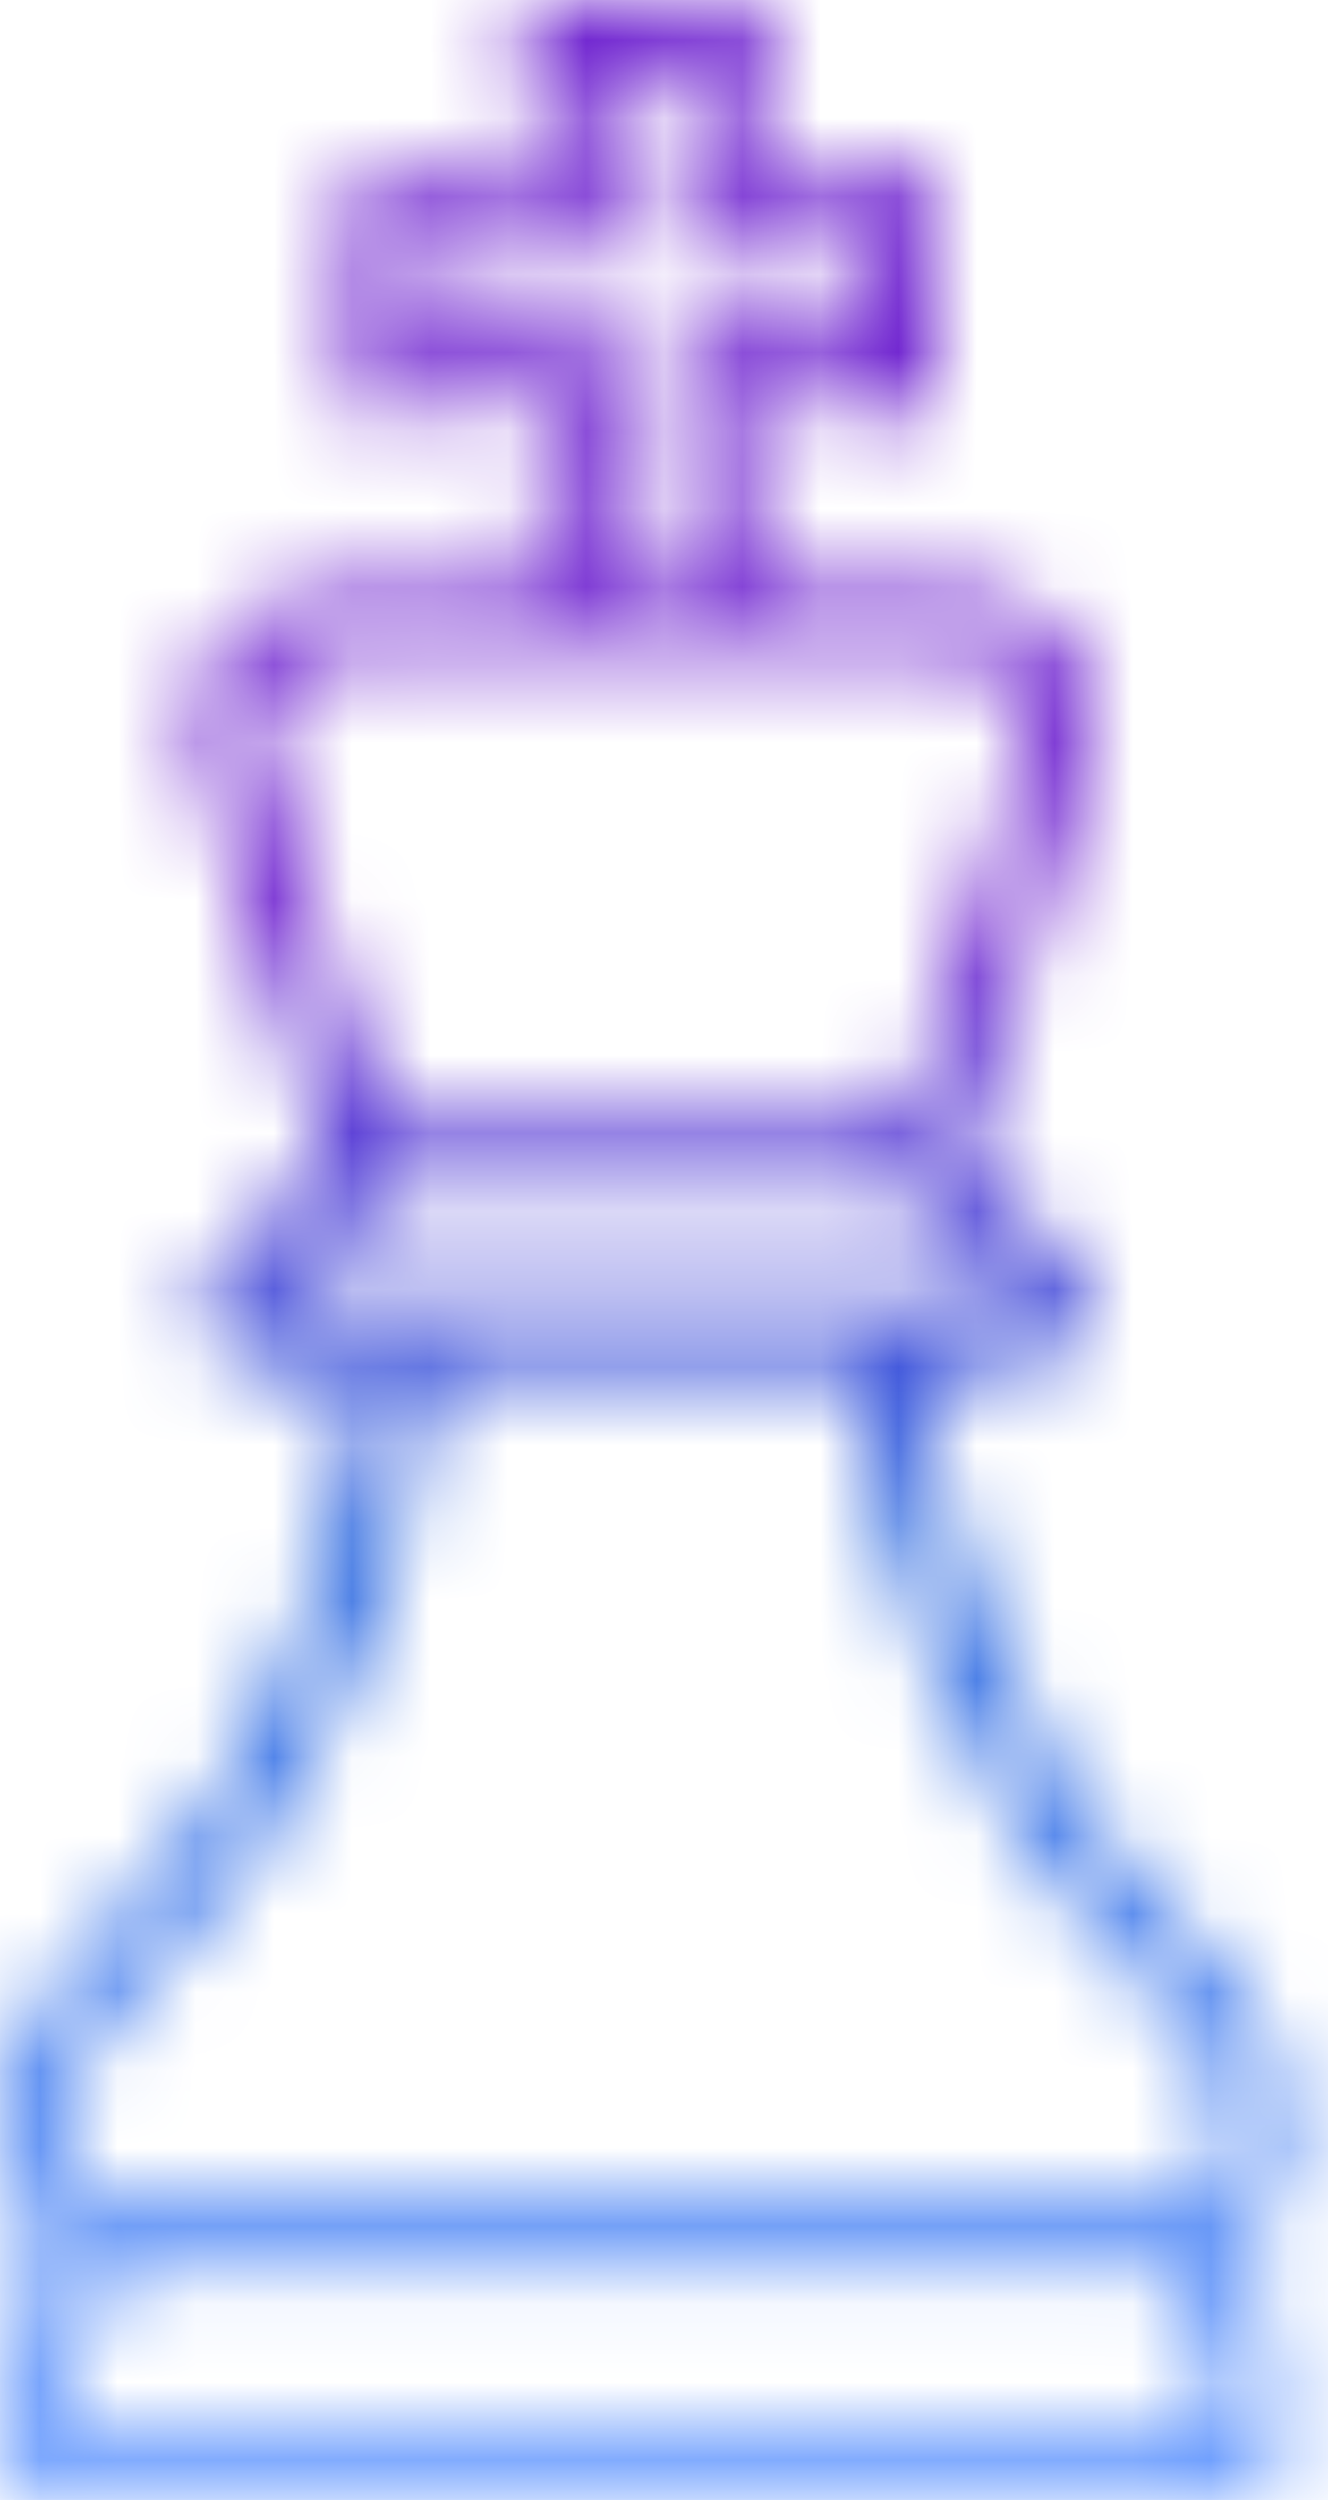 <svg width="17" height="32" viewBox="0 0 17 32" fill="none" xmlns="http://www.w3.org/2000/svg">
<mask id="path-1-inside-1_146_341" fill="white">
<path d="M16.187 26.039C16.044 25.749 15.861 25.494 15.661 25.256C15.359 24.898 15.021 24.575 14.686 24.221C14.35 23.866 14.017 23.483 13.72 23.009C12.829 21.593 12.342 20.166 12.08 19.095C11.949 18.559 11.874 18.114 11.833 17.804C11.817 17.685 11.806 17.593 11.799 17.517H13.121C13.234 17.518 13.347 17.493 13.446 17.446C13.596 17.375 13.712 17.257 13.784 17.125C13.858 16.993 13.893 16.847 13.893 16.698C13.893 16.526 13.845 16.349 13.75 16.189C13.654 16.028 13.512 15.886 13.33 15.778C13.067 15.623 12.819 15.453 12.659 15.285C12.578 15.2 12.519 15.119 12.483 15.043C12.446 14.967 12.43 14.899 12.43 14.822V14.414H12.423C12.552 14.045 12.742 13.497 12.951 12.87C13.138 12.307 13.338 11.687 13.519 11.09C13.701 10.493 13.864 9.92 13.973 9.447C13.996 9.35 14.007 9.251 14.007 9.154C14.007 8.944 13.957 8.738 13.87 8.548C13.738 8.264 13.518 8.013 13.23 7.832C12.943 7.651 12.586 7.543 12.19 7.543C11.71 7.543 10.725 7.543 9.86 7.543C9.784 7.543 9.712 7.543 9.639 7.543C9.623 7.233 9.601 6.795 9.58 6.339C9.565 6.009 9.552 5.672 9.541 5.372C9.538 5.258 9.534 5.152 9.532 5.05C9.63 5.057 9.729 5.063 9.834 5.072C10.233 5.106 10.66 5.157 10.987 5.2C11.149 5.221 11.287 5.24 11.384 5.254C11.432 5.261 11.47 5.267 11.496 5.271C11.522 5.274 11.534 5.276 11.534 5.276L12.004 5.348V2.167L11.534 2.239C11.534 2.239 11.529 2.24 11.518 2.241C11.429 2.255 11.02 2.315 10.535 2.372C10.293 2.4 10.031 2.427 9.784 2.447C9.7 2.454 9.621 2.458 9.541 2.464C9.547 2.369 9.554 2.273 9.562 2.172C9.595 1.772 9.646 1.345 9.689 1.02C9.711 0.856 9.731 0.719 9.744 0.621C9.751 0.573 9.757 0.535 9.761 0.509C9.764 0.483 9.766 0.47 9.766 0.47L9.838 0H6.657L6.729 0.47C6.729 0.47 6.73 0.476 6.731 0.488C6.744 0.575 6.804 0.985 6.861 1.47C6.889 1.712 6.917 1.974 6.937 2.221C6.944 2.306 6.948 2.384 6.953 2.464C6.858 2.457 6.762 2.452 6.661 2.443C6.262 2.41 5.835 2.359 5.509 2.315C5.346 2.294 5.208 2.274 5.111 2.261C5.062 2.254 5.025 2.248 4.999 2.245C4.973 2.241 4.959 2.239 4.959 2.239L4.489 2.167V5.348L4.959 5.276C4.959 5.276 4.966 5.275 4.977 5.274C5.064 5.26 5.475 5.2 5.959 5.144C6.202 5.115 6.463 5.088 6.711 5.067C6.798 5.06 6.881 5.056 6.963 5.05C6.959 5.19 6.954 5.341 6.948 5.503C6.929 6.034 6.9 6.654 6.876 7.139C6.869 7.291 6.862 7.423 6.856 7.543C5.943 7.543 4.826 7.543 4.304 7.543C3.776 7.542 3.319 7.737 2.999 8.035C2.84 8.184 2.712 8.358 2.625 8.548C2.537 8.738 2.488 8.944 2.488 9.153C2.488 9.251 2.499 9.349 2.522 9.448L2.521 9.447C2.631 9.92 2.794 10.493 2.974 11.09C3.357 12.35 3.826 13.714 4.072 14.414H4.065V14.822C4.065 14.899 4.048 14.967 4.012 15.043C3.958 15.156 3.85 15.284 3.7 15.411C3.549 15.538 3.361 15.662 3.165 15.778C2.983 15.886 2.839 16.028 2.745 16.189C2.649 16.349 2.601 16.526 2.601 16.698C2.602 16.896 2.664 17.092 2.797 17.251C2.863 17.33 2.949 17.399 3.048 17.446C3.148 17.493 3.26 17.518 3.373 17.517H4.696C4.668 17.794 4.594 18.366 4.408 19.12C4.144 20.188 3.659 21.604 2.775 23.009C2.51 23.43 2.219 23.78 1.92 24.102C1.698 24.343 1.471 24.568 1.254 24.794C0.927 25.134 0.618 25.478 0.383 25.896C0.265 26.105 0.168 26.332 0.102 26.579C0.035 26.827 0 27.095 0 27.385C0 27.452 0.002 27.522 0.006 27.594V27.593C0.022 27.885 0.108 28.139 0.232 28.34C0.325 28.49 0.437 28.612 0.548 28.707C0.619 28.766 0.688 28.811 0.756 28.852L0.177 29.829V32H16.317V29.829L15.74 28.855C15.843 28.791 15.952 28.71 16.057 28.603C16.167 28.49 16.27 28.35 16.347 28.18C16.425 28.01 16.477 27.812 16.489 27.593C16.493 27.521 16.495 27.452 16.495 27.385C16.496 26.871 16.379 26.424 16.187 26.039ZM7.379 4.218C7.144 4.218 6.872 4.234 6.593 4.258C6.13 4.297 5.65 4.357 5.307 4.403V3.113C5.442 3.131 5.597 3.151 5.766 3.171C6.026 3.202 6.313 3.233 6.593 3.257C6.872 3.281 7.144 3.297 7.379 3.297H7.787V2.889C7.786 2.654 7.771 2.382 7.747 2.103C7.708 1.64 7.648 1.16 7.602 0.817H8.892C8.874 0.952 8.854 1.107 8.833 1.276C8.802 1.536 8.771 1.823 8.748 2.103C8.724 2.382 8.707 2.654 8.707 2.889V3.297H9.116C9.35 3.297 9.621 3.281 9.902 3.257C10.365 3.218 10.845 3.158 11.188 3.112V4.402C11.053 4.384 10.898 4.364 10.729 4.343C10.469 4.313 10.182 4.282 9.902 4.258C9.621 4.234 9.35 4.218 9.116 4.218H8.707V4.627C8.707 4.852 8.717 5.173 8.729 5.532C8.755 6.217 8.794 7.036 8.82 7.543C8.79 7.543 8.757 7.543 8.728 7.543C8.434 7.543 8.248 7.543 8.247 7.543C8.247 7.543 8.019 7.543 7.674 7.543C7.686 7.301 7.702 6.992 7.718 6.655C7.734 6.287 7.752 5.891 7.764 5.532C7.778 5.173 7.786 4.852 7.786 4.627V4.218H7.379ZM4.249 12.4C4.072 11.866 3.888 11.29 3.723 10.743C3.559 10.197 3.414 9.678 3.318 9.262V9.261C3.309 9.227 3.305 9.192 3.305 9.154C3.305 9.073 3.324 8.983 3.366 8.892C3.429 8.756 3.542 8.622 3.699 8.524C3.856 8.425 4.057 8.36 4.304 8.36C5.264 8.36 8.247 8.36 8.247 8.36C8.247 8.36 11.231 8.36 12.189 8.36C12.52 8.361 12.768 8.475 12.938 8.633C13.022 8.712 13.087 8.802 13.128 8.892C13.17 8.983 13.19 9.073 13.19 9.154C13.19 9.192 13.185 9.228 13.177 9.262C13.074 9.706 12.916 10.266 12.738 10.853C12.471 11.734 12.157 12.675 11.911 13.395C11.788 13.755 11.681 14.06 11.605 14.275C11.587 14.327 11.571 14.373 11.556 14.414H4.938C4.815 14.067 4.545 13.293 4.249 12.4ZM3.447 16.606C3.469 16.569 3.508 16.524 3.582 16.48C3.87 16.308 4.172 16.111 4.424 15.851C4.55 15.721 4.663 15.573 4.746 15.401C4.772 15.348 4.788 15.288 4.808 15.231H11.687C11.706 15.288 11.722 15.348 11.748 15.401C11.874 15.659 12.064 15.862 12.267 16.035C12.472 16.208 12.697 16.352 12.913 16.48C12.987 16.525 13.025 16.569 13.047 16.606C13.07 16.644 13.075 16.675 13.075 16.698L13.075 16.701H3.419L3.419 16.698C3.418 16.675 3.425 16.644 3.447 16.606ZM1.039 26.402C1.145 26.189 1.286 25.988 1.46 25.782C1.719 25.471 2.049 25.155 2.402 24.783C2.754 24.411 3.128 23.982 3.466 23.444C4.417 21.932 4.93 20.422 5.208 19.289C5.418 18.43 5.493 17.788 5.517 17.518H10.978C11.002 17.788 11.077 18.43 11.287 19.289C11.565 20.422 12.077 21.932 13.028 23.444C13.328 23.922 13.658 24.314 13.975 24.657C14.213 24.913 14.443 25.143 14.651 25.36C14.965 25.685 15.224 25.983 15.4 26.297C15.487 26.453 15.556 26.615 15.603 26.792C15.651 26.968 15.678 27.162 15.678 27.385C15.678 27.437 15.677 27.491 15.674 27.547C15.663 27.71 15.621 27.822 15.566 27.913C15.525 27.98 15.474 28.036 15.418 28.083C15.335 28.154 15.24 28.204 15.168 28.233C15.133 28.247 15.103 28.257 15.085 28.262L15.068 28.267L15.065 28.267L15.033 28.274V28.229H1.462V28.274L1.431 28.267C1.428 28.267 1.385 28.257 1.323 28.231C1.231 28.194 1.104 28.123 1.008 28.018C0.96 27.965 0.918 27.904 0.885 27.829C0.853 27.754 0.829 27.664 0.821 27.547V27.546C0.818 27.491 0.817 27.437 0.817 27.385C0.818 26.989 0.899 26.686 1.039 26.402ZM15.501 31.183H0.994V30.053L1.592 29.046H14.903L15.501 30.053V31.183Z"/>
</mask>
<path d="M16.187 26.039C16.044 25.749 15.861 25.494 15.661 25.256C15.359 24.898 15.021 24.575 14.686 24.221C14.35 23.866 14.017 23.483 13.72 23.009C12.829 21.593 12.342 20.166 12.08 19.095C11.949 18.559 11.874 18.114 11.833 17.804C11.817 17.685 11.806 17.593 11.799 17.517H13.121C13.234 17.518 13.347 17.493 13.446 17.446C13.596 17.375 13.712 17.257 13.784 17.125C13.858 16.993 13.893 16.847 13.893 16.698C13.893 16.526 13.845 16.349 13.75 16.189C13.654 16.028 13.512 15.886 13.33 15.778C13.067 15.623 12.819 15.453 12.659 15.285C12.578 15.2 12.519 15.119 12.483 15.043C12.446 14.967 12.43 14.899 12.43 14.822V14.414H12.423C12.552 14.045 12.742 13.497 12.951 12.87C13.138 12.307 13.338 11.687 13.519 11.09C13.701 10.493 13.864 9.92 13.973 9.447C13.996 9.35 14.007 9.251 14.007 9.154C14.007 8.944 13.957 8.738 13.87 8.548C13.738 8.264 13.518 8.013 13.23 7.832C12.943 7.651 12.586 7.543 12.19 7.543C11.71 7.543 10.725 7.543 9.86 7.543C9.784 7.543 9.712 7.543 9.639 7.543C9.623 7.233 9.601 6.795 9.58 6.339C9.565 6.009 9.552 5.672 9.541 5.372C9.538 5.258 9.534 5.152 9.532 5.05C9.63 5.057 9.729 5.063 9.834 5.072C10.233 5.106 10.66 5.157 10.987 5.2C11.149 5.221 11.287 5.24 11.384 5.254C11.432 5.261 11.47 5.267 11.496 5.271C11.522 5.274 11.534 5.276 11.534 5.276L12.004 5.348V2.167L11.534 2.239C11.534 2.239 11.529 2.24 11.518 2.241C11.429 2.255 11.02 2.315 10.535 2.372C10.293 2.4 10.031 2.427 9.784 2.447C9.7 2.454 9.621 2.458 9.541 2.464C9.547 2.369 9.554 2.273 9.562 2.172C9.595 1.772 9.646 1.345 9.689 1.02C9.711 0.856 9.731 0.719 9.744 0.621C9.751 0.573 9.757 0.535 9.761 0.509C9.764 0.483 9.766 0.47 9.766 0.47L9.838 0H6.657L6.729 0.47C6.729 0.47 6.73 0.476 6.731 0.488C6.744 0.575 6.804 0.985 6.861 1.47C6.889 1.712 6.917 1.974 6.937 2.221C6.944 2.306 6.948 2.384 6.953 2.464C6.858 2.457 6.762 2.452 6.661 2.443C6.262 2.41 5.835 2.359 5.509 2.315C5.346 2.294 5.208 2.274 5.111 2.261C5.062 2.254 5.025 2.248 4.999 2.245C4.973 2.241 4.959 2.239 4.959 2.239L4.489 2.167V5.348L4.959 5.276C4.959 5.276 4.966 5.275 4.977 5.274C5.064 5.26 5.475 5.2 5.959 5.144C6.202 5.115 6.463 5.088 6.711 5.067C6.798 5.06 6.881 5.056 6.963 5.05C6.959 5.19 6.954 5.341 6.948 5.503C6.929 6.034 6.9 6.654 6.876 7.139C6.869 7.291 6.862 7.423 6.856 7.543C5.943 7.543 4.826 7.543 4.304 7.543C3.776 7.542 3.319 7.737 2.999 8.035C2.84 8.184 2.712 8.358 2.625 8.548C2.537 8.738 2.488 8.944 2.488 9.153C2.488 9.251 2.499 9.349 2.522 9.448L2.521 9.447C2.631 9.92 2.794 10.493 2.974 11.09C3.357 12.35 3.826 13.714 4.072 14.414H4.065V14.822C4.065 14.899 4.048 14.967 4.012 15.043C3.958 15.156 3.85 15.284 3.7 15.411C3.549 15.538 3.361 15.662 3.165 15.778C2.983 15.886 2.839 16.028 2.745 16.189C2.649 16.349 2.601 16.526 2.601 16.698C2.602 16.896 2.664 17.092 2.797 17.251C2.863 17.33 2.949 17.399 3.048 17.446C3.148 17.493 3.26 17.518 3.373 17.517H4.696C4.668 17.794 4.594 18.366 4.408 19.12C4.144 20.188 3.659 21.604 2.775 23.009C2.51 23.43 2.219 23.78 1.92 24.102C1.698 24.343 1.471 24.568 1.254 24.794C0.927 25.134 0.618 25.478 0.383 25.896C0.265 26.105 0.168 26.332 0.102 26.579C0.035 26.827 0 27.095 0 27.385C0 27.452 0.002 27.522 0.006 27.594V27.593C0.022 27.885 0.108 28.139 0.232 28.34C0.325 28.49 0.437 28.612 0.548 28.707C0.619 28.766 0.688 28.811 0.756 28.852L0.177 29.829V32H16.317V29.829L15.74 28.855C15.843 28.791 15.952 28.71 16.057 28.603C16.167 28.49 16.27 28.35 16.347 28.18C16.425 28.01 16.477 27.812 16.489 27.593C16.493 27.521 16.495 27.452 16.495 27.385C16.496 26.871 16.379 26.424 16.187 26.039ZM7.379 4.218C7.144 4.218 6.872 4.234 6.593 4.258C6.13 4.297 5.65 4.357 5.307 4.403V3.113C5.442 3.131 5.597 3.151 5.766 3.171C6.026 3.202 6.313 3.233 6.593 3.257C6.872 3.281 7.144 3.297 7.379 3.297H7.787V2.889C7.786 2.654 7.771 2.382 7.747 2.103C7.708 1.64 7.648 1.16 7.602 0.817H8.892C8.874 0.952 8.854 1.107 8.833 1.276C8.802 1.536 8.771 1.823 8.748 2.103C8.724 2.382 8.707 2.654 8.707 2.889V3.297H9.116C9.35 3.297 9.621 3.281 9.902 3.257C10.365 3.218 10.845 3.158 11.188 3.112V4.402C11.053 4.384 10.898 4.364 10.729 4.343C10.469 4.313 10.182 4.282 9.902 4.258C9.621 4.234 9.35 4.218 9.116 4.218H8.707V4.627C8.707 4.852 8.717 5.173 8.729 5.532C8.755 6.217 8.794 7.036 8.82 7.543C8.79 7.543 8.757 7.543 8.728 7.543C8.434 7.543 8.248 7.543 8.247 7.543C8.247 7.543 8.019 7.543 7.674 7.543C7.686 7.301 7.702 6.992 7.718 6.655C7.734 6.287 7.752 5.891 7.764 5.532C7.778 5.173 7.786 4.852 7.786 4.627V4.218H7.379ZM4.249 12.4C4.072 11.866 3.888 11.29 3.723 10.743C3.559 10.197 3.414 9.678 3.318 9.262V9.261C3.309 9.227 3.305 9.192 3.305 9.154C3.305 9.073 3.324 8.983 3.366 8.892C3.429 8.756 3.542 8.622 3.699 8.524C3.856 8.425 4.057 8.36 4.304 8.36C5.264 8.36 8.247 8.36 8.247 8.36C8.247 8.36 11.231 8.36 12.189 8.36C12.52 8.361 12.768 8.475 12.938 8.633C13.022 8.712 13.087 8.802 13.128 8.892C13.17 8.983 13.19 9.073 13.19 9.154C13.19 9.192 13.185 9.228 13.177 9.262C13.074 9.706 12.916 10.266 12.738 10.853C12.471 11.734 12.157 12.675 11.911 13.395C11.788 13.755 11.681 14.06 11.605 14.275C11.587 14.327 11.571 14.373 11.556 14.414H4.938C4.815 14.067 4.545 13.293 4.249 12.4ZM3.447 16.606C3.469 16.569 3.508 16.524 3.582 16.48C3.87 16.308 4.172 16.111 4.424 15.851C4.55 15.721 4.663 15.573 4.746 15.401C4.772 15.348 4.788 15.288 4.808 15.231H11.687C11.706 15.288 11.722 15.348 11.748 15.401C11.874 15.659 12.064 15.862 12.267 16.035C12.472 16.208 12.697 16.352 12.913 16.48C12.987 16.525 13.025 16.569 13.047 16.606C13.07 16.644 13.075 16.675 13.075 16.698L13.075 16.701H3.419L3.419 16.698C3.418 16.675 3.425 16.644 3.447 16.606ZM1.039 26.402C1.145 26.189 1.286 25.988 1.46 25.782C1.719 25.471 2.049 25.155 2.402 24.783C2.754 24.411 3.128 23.982 3.466 23.444C4.417 21.932 4.93 20.422 5.208 19.289C5.418 18.43 5.493 17.788 5.517 17.518H10.978C11.002 17.788 11.077 18.43 11.287 19.289C11.565 20.422 12.077 21.932 13.028 23.444C13.328 23.922 13.658 24.314 13.975 24.657C14.213 24.913 14.443 25.143 14.651 25.36C14.965 25.685 15.224 25.983 15.4 26.297C15.487 26.453 15.556 26.615 15.603 26.792C15.651 26.968 15.678 27.162 15.678 27.385C15.678 27.437 15.677 27.491 15.674 27.547C15.663 27.71 15.621 27.822 15.566 27.913C15.525 27.98 15.474 28.036 15.418 28.083C15.335 28.154 15.24 28.204 15.168 28.233C15.133 28.247 15.103 28.257 15.085 28.262L15.068 28.267L15.065 28.267L15.033 28.274V28.229H1.462V28.274L1.431 28.267C1.428 28.267 1.385 28.257 1.323 28.231C1.231 28.194 1.104 28.123 1.008 28.018C0.96 27.965 0.918 27.904 0.885 27.829C0.853 27.754 0.829 27.664 0.821 27.547V27.546C0.818 27.491 0.817 27.437 0.817 27.385C0.818 26.989 0.899 26.686 1.039 26.402ZM15.501 31.183H0.994V30.053L1.592 29.046H14.903L15.501 30.053V31.183Z" fill="url(#paint0_linear_146_341)" stroke="url(#paint1_linear_146_341)" stroke-width="4" mask="url(#path-1-inside-1_146_341)"/>
<defs>
<linearGradient id="paint0_linear_146_341" x1="8.247" y1="0" x2="8.247" y2="32" gradientUnits="userSpaceOnUse">
<stop offset="0.369" stop-color="#6717CD"/>
<stop offset="0.614" stop-color="#1E5EDD"/>
<stop offset="1" stop-color="#6498FF"/>
</linearGradient>
<linearGradient id="paint1_linear_146_341" x1="8.247" y1="0" x2="8.247" y2="32" gradientUnits="userSpaceOnUse">
<stop offset="0.369" stop-color="#6717CD"/>
<stop offset="0.614" stop-color="#1E5EDD"/>
<stop offset="1" stop-color="#6498FF"/>
</linearGradient>
</defs>
</svg>
